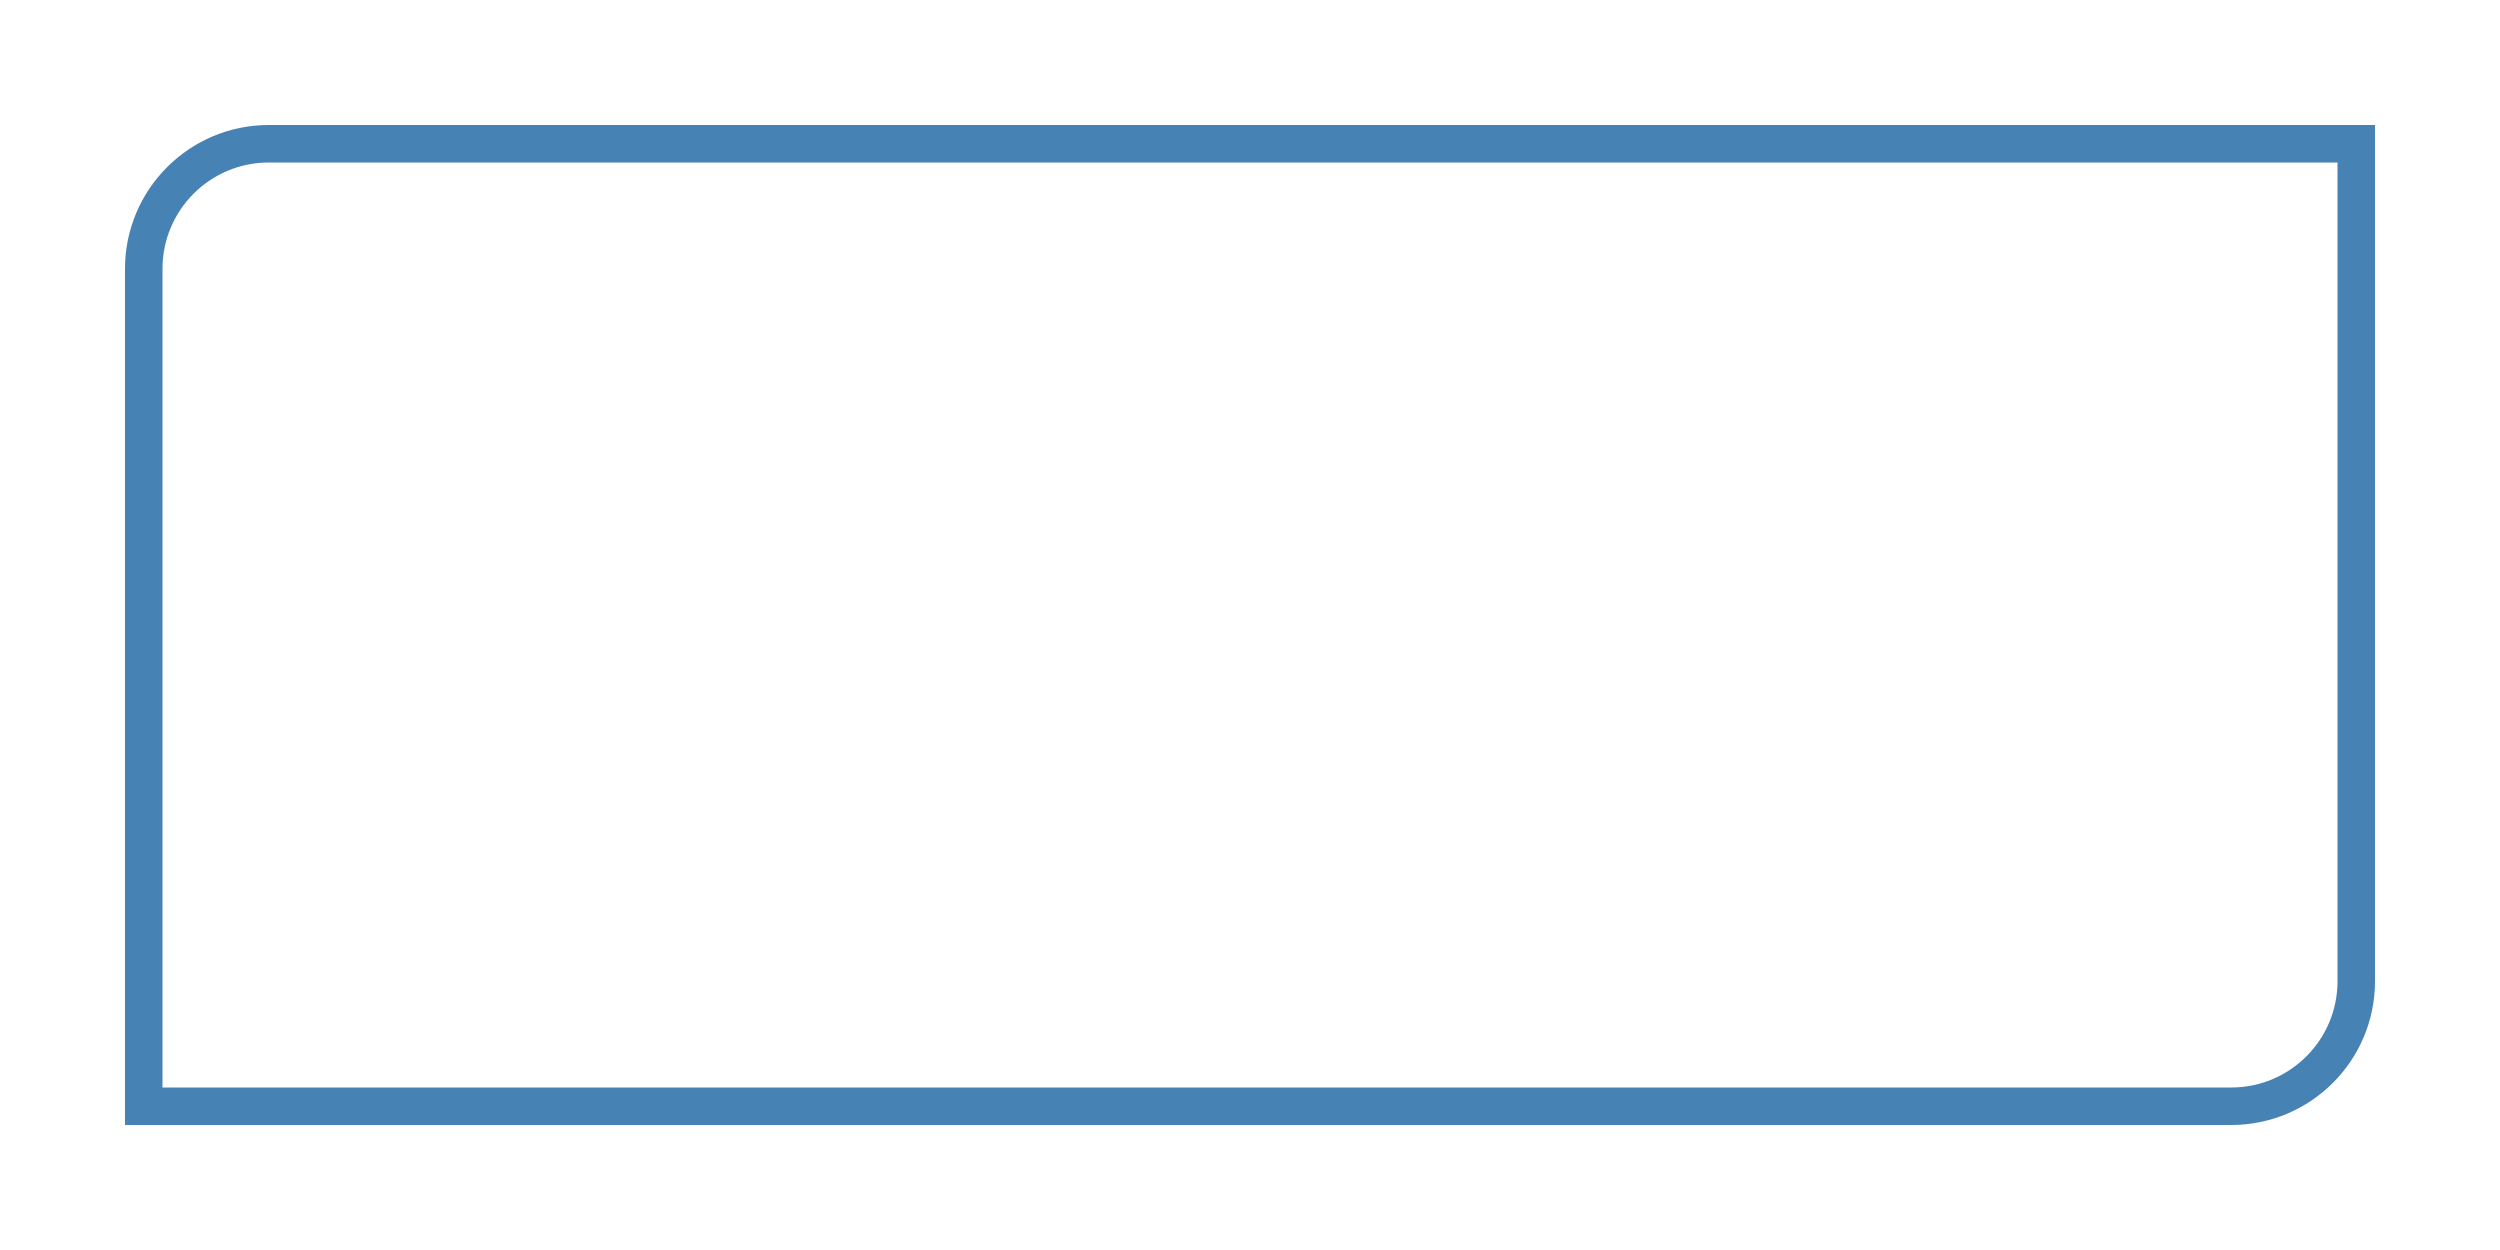 <?xml version="1.0" encoding="UTF-8"?><!-- Generator: xmCHART 5.0.11 - https://www.x2max.com --><svg width="200px" height="100px" viewBox="0 0 200 100" version="1.1" baseProfile="full" xmlns="http://www.w3.org/2000/svg" xmlns:xlink="http://www.w3.org/1999/xlink" xmlns:ev="http://www.w3.org/2001/xml-events"><defs><clipPath id="clip_path_1"><rect width="200" height="100"/></clipPath></defs><g style="clip-path:url(#clip_path_1)"><path id="elem_1" d="M11.5 21.5C11.5 15.98 15.98 11.5 21.5 11.5H188.5V78.5C188.5 84.02 184.02 88.5 178.5 88.5H11.5Z" style="fill:none;stroke:#4682b4;stroke-width:3;stroke-miterlimit:10"/></g></svg>